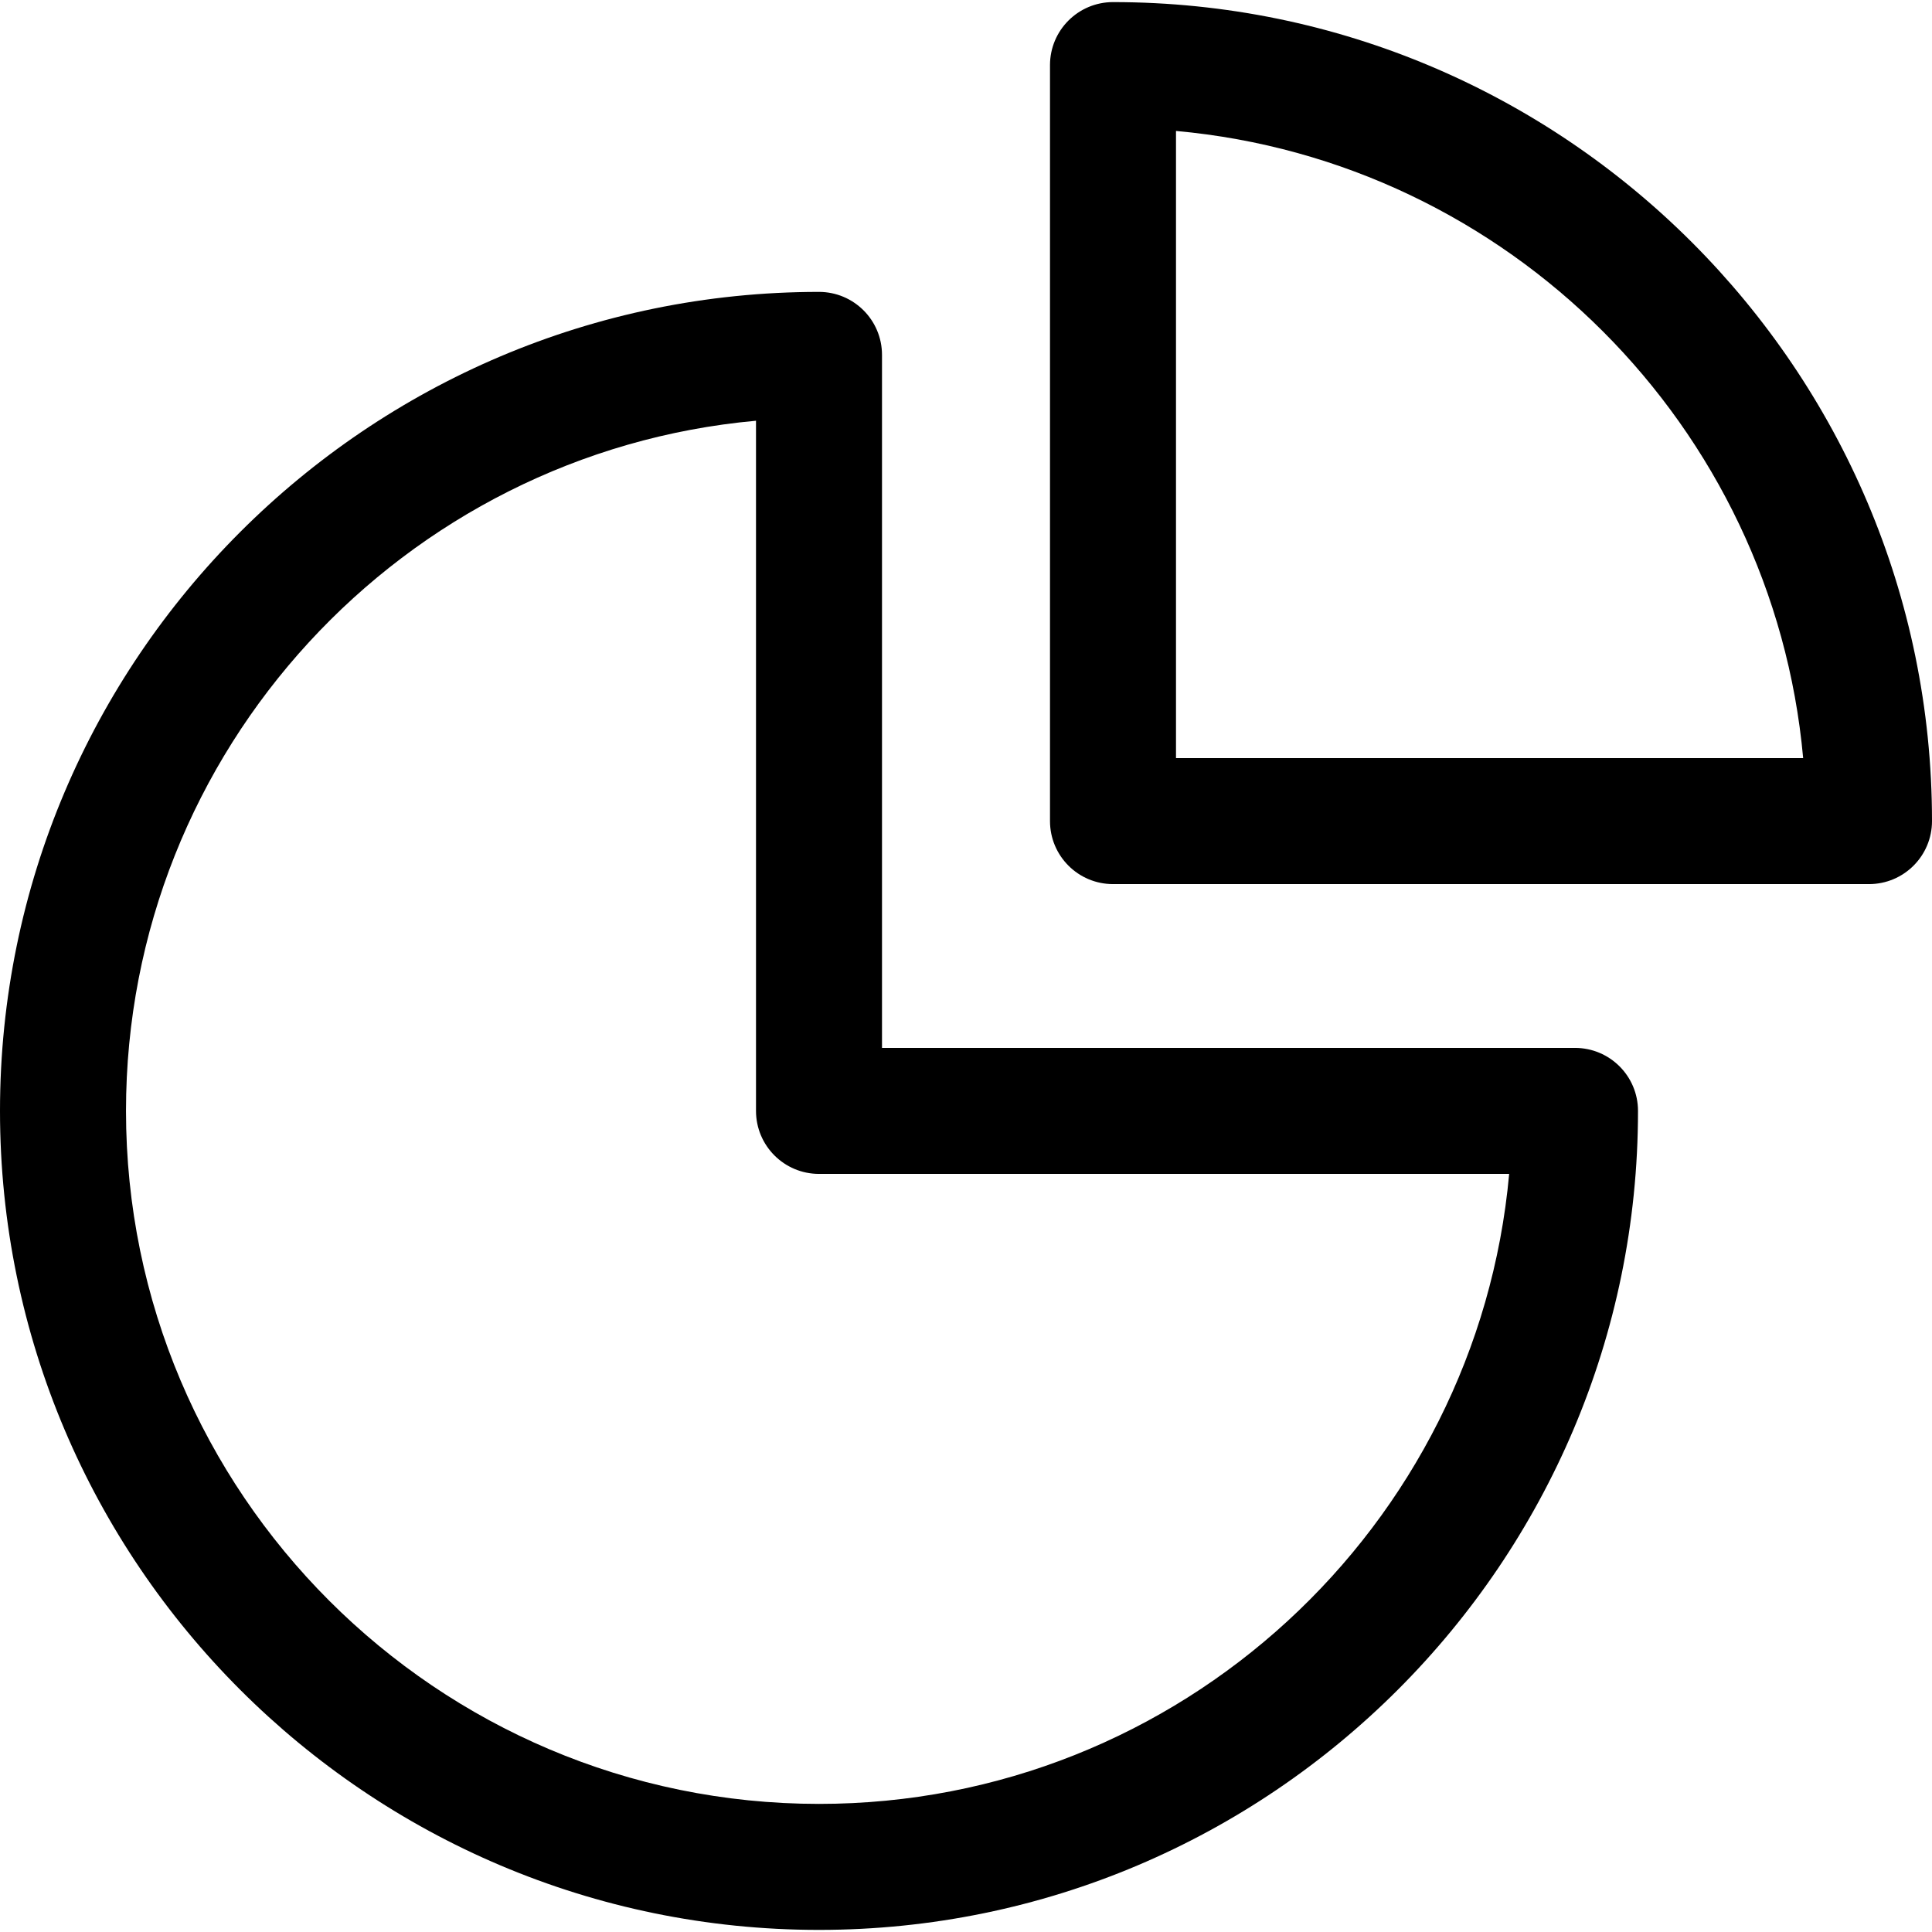 <?xml version="1.0" encoding="iso-8859-1"?>
<!-- Uploaded to: SVG Repo, www.svgrepo.com, Generator: SVG Repo Mixer Tools -->
<svg fill="#000000" height="800px" width="800px" version="1.1" id="Layer_1" xmlns="http://www.w3.org/2000/svg" xmlns:xlink="http://www.w3.org/1999/xlink" 
	 viewBox="0 0 512 512" xml:space="preserve">
<g>
	<g>
		<path d="M294.957,0.557c-9.22,0-16.696,7.475-16.696,16.696V217.6c0,9.22,7.475,16.696,16.696,16.696h200.348
			c9.22,0,16.696-7.475,16.696-16.696C512,97.922,414.634,0.557,294.957,0.557z M311.652,200.904V34.7
			c87.978,7.961,158.244,78.226,166.204,166.204H311.652z"/>
	</g>
</g>
<g>
	<g>
		<path d="M417.391,277.704H233.739V94.052c0-9.22-7.475-16.696-16.696-16.696C97.366,77.356,0,174.722,0,294.4
			s97.366,217.043,217.043,217.043S434.087,414.078,434.087,294.4C434.087,285.18,426.612,277.704,417.391,277.704z
			 M217.043,478.052c-101.266,0-183.652-82.386-183.652-183.652c0-95.642,73.481-174.441,166.957-182.9v182.9
			c0,9.22,7.475,16.696,16.696,16.696h182.9C391.485,404.571,312.685,478.052,217.043,478.052z"/>
	</g>
</g>
</svg>